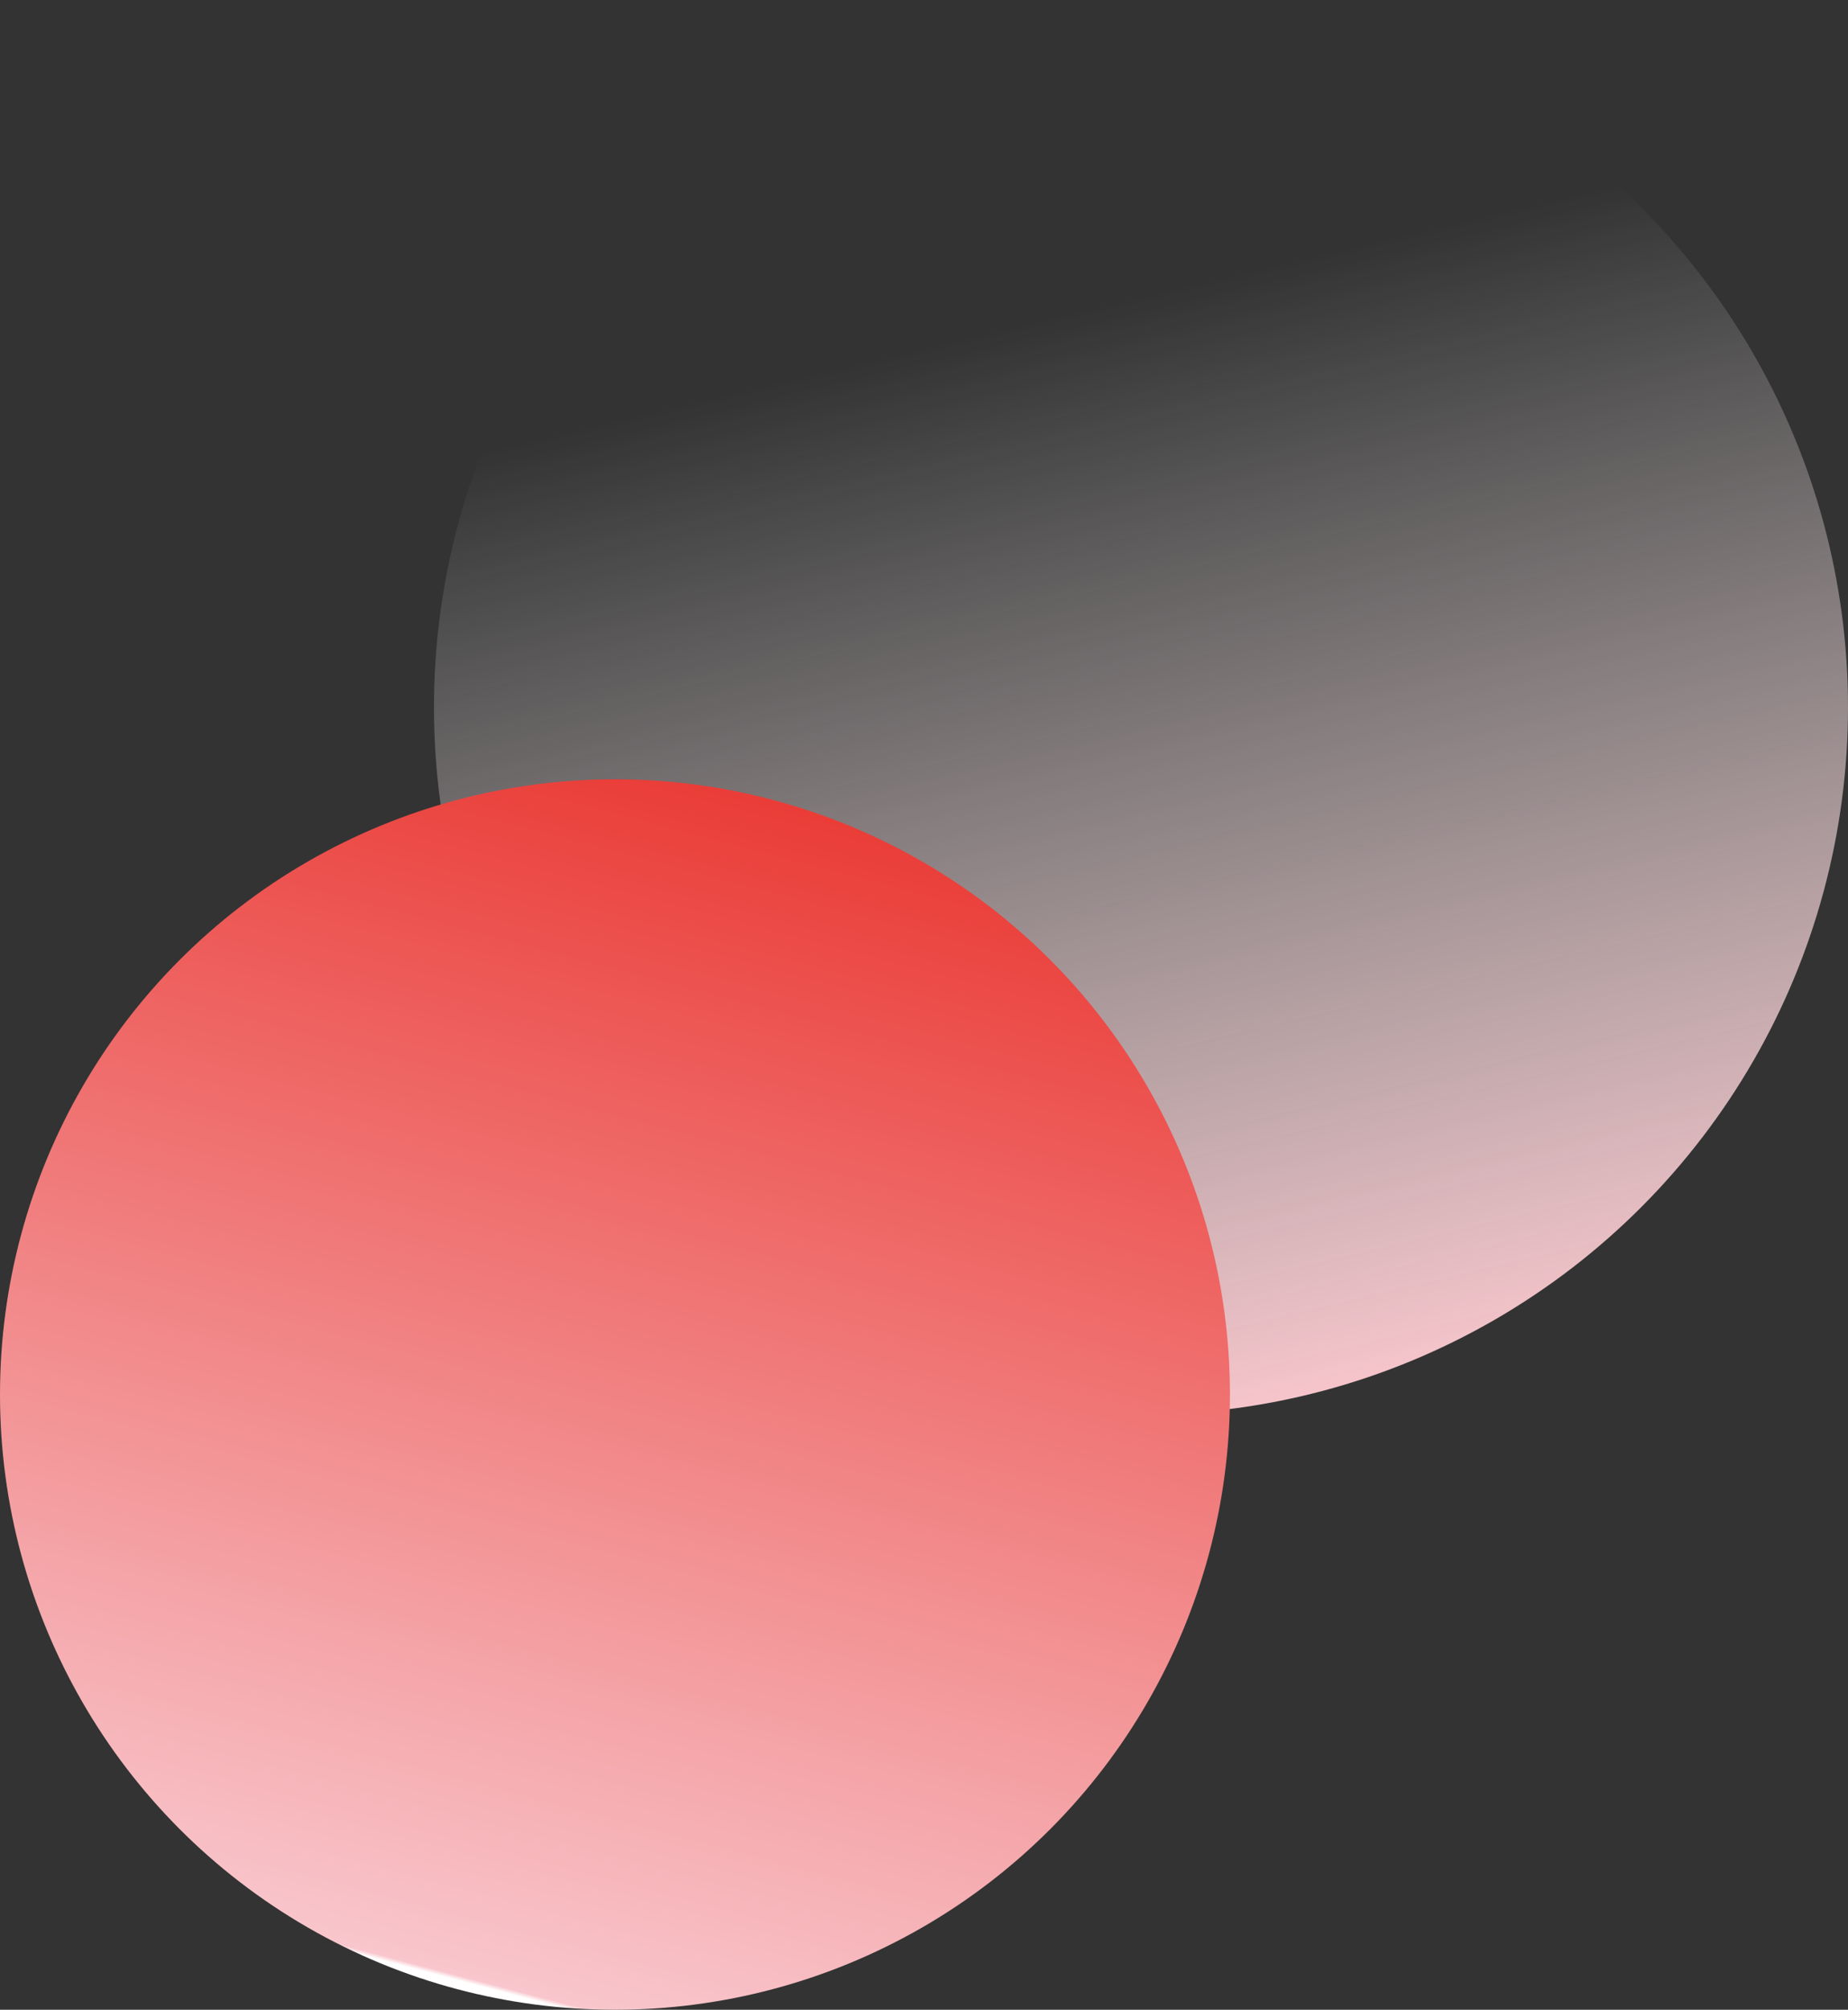 <?xml version="1.0" encoding="utf-8"?>
<!-- Generator: Adobe Illustrator 18.1.1, SVG Export Plug-In . SVG Version: 6.00 Build 0)  -->
<svg version="1.1" id="Capa_1" xmlns="http://www.w3.org/2000/svg" xmlns:xlink="http://www.w3.org/1999/xlink" x="0px" y="0px"
	 width="238.9px" height="259.7px" viewBox="-244.9 186.9 238.9 259.7" enable-background="new -244.9 186.9 238.9 259.7"
	 xml:space="preserve">
<rect x="-244.9" y="186.9" width="238.9" height="259.7" fill="#333333" stroke="none"/>
<g>
	
		<linearGradient id="Elipse_42_1_" gradientUnits="userSpaceOnUse" x1="-1598.015" y1="35.427" x2="-1598.015" y2="34.929" gradientTransform="matrix(359.122 -76.378 -76.378 -359.122 576471.188 -109141.094)">
		<stop  offset="0" style="stop-color:#FFFFFF;stop-opacity:0"/>
		<stop  offset="0.186" style="stop-color:#FFFFFF;stop-opacity:0"/>
		<stop  offset="1" style="stop-color:#F8C6CC"/>
		<stop  offset="1" style="stop-color:#23242A"/>
		<stop  offset="1" style="stop-color:#0D0D0F"/>
	</linearGradient>
	<circle id="Elipse_42" fill="url(#Elipse_42_1_)" cx="-97.4" cy="278.3" r="91.4"/>
	
		<linearGradient id="Elipse_43_1_" gradientUnits="userSpaceOnUse" x1="-1606.519" y1="38.385" x2="-1606.519" y2="37.888" gradientTransform="matrix(-308.602 -82.741 -82.741 308.602 -492785.188 -144327.203)">
		<stop  offset="0" style="stop-color:#FFFFFF"/>
		<stop  offset="4.000000e-003" style="stop-color:#F8C6CC"/>
		<stop  offset="1" style="stop-color:#EA3C37"/>
		<stop  offset="1" style="stop-color:#000000"/>
	</linearGradient>
	<circle id="Elipse_43" fill="url(#Elipse_43_1_)" cx="-165.4" cy="367.1" r="79.5"/>
</g>
</svg>
